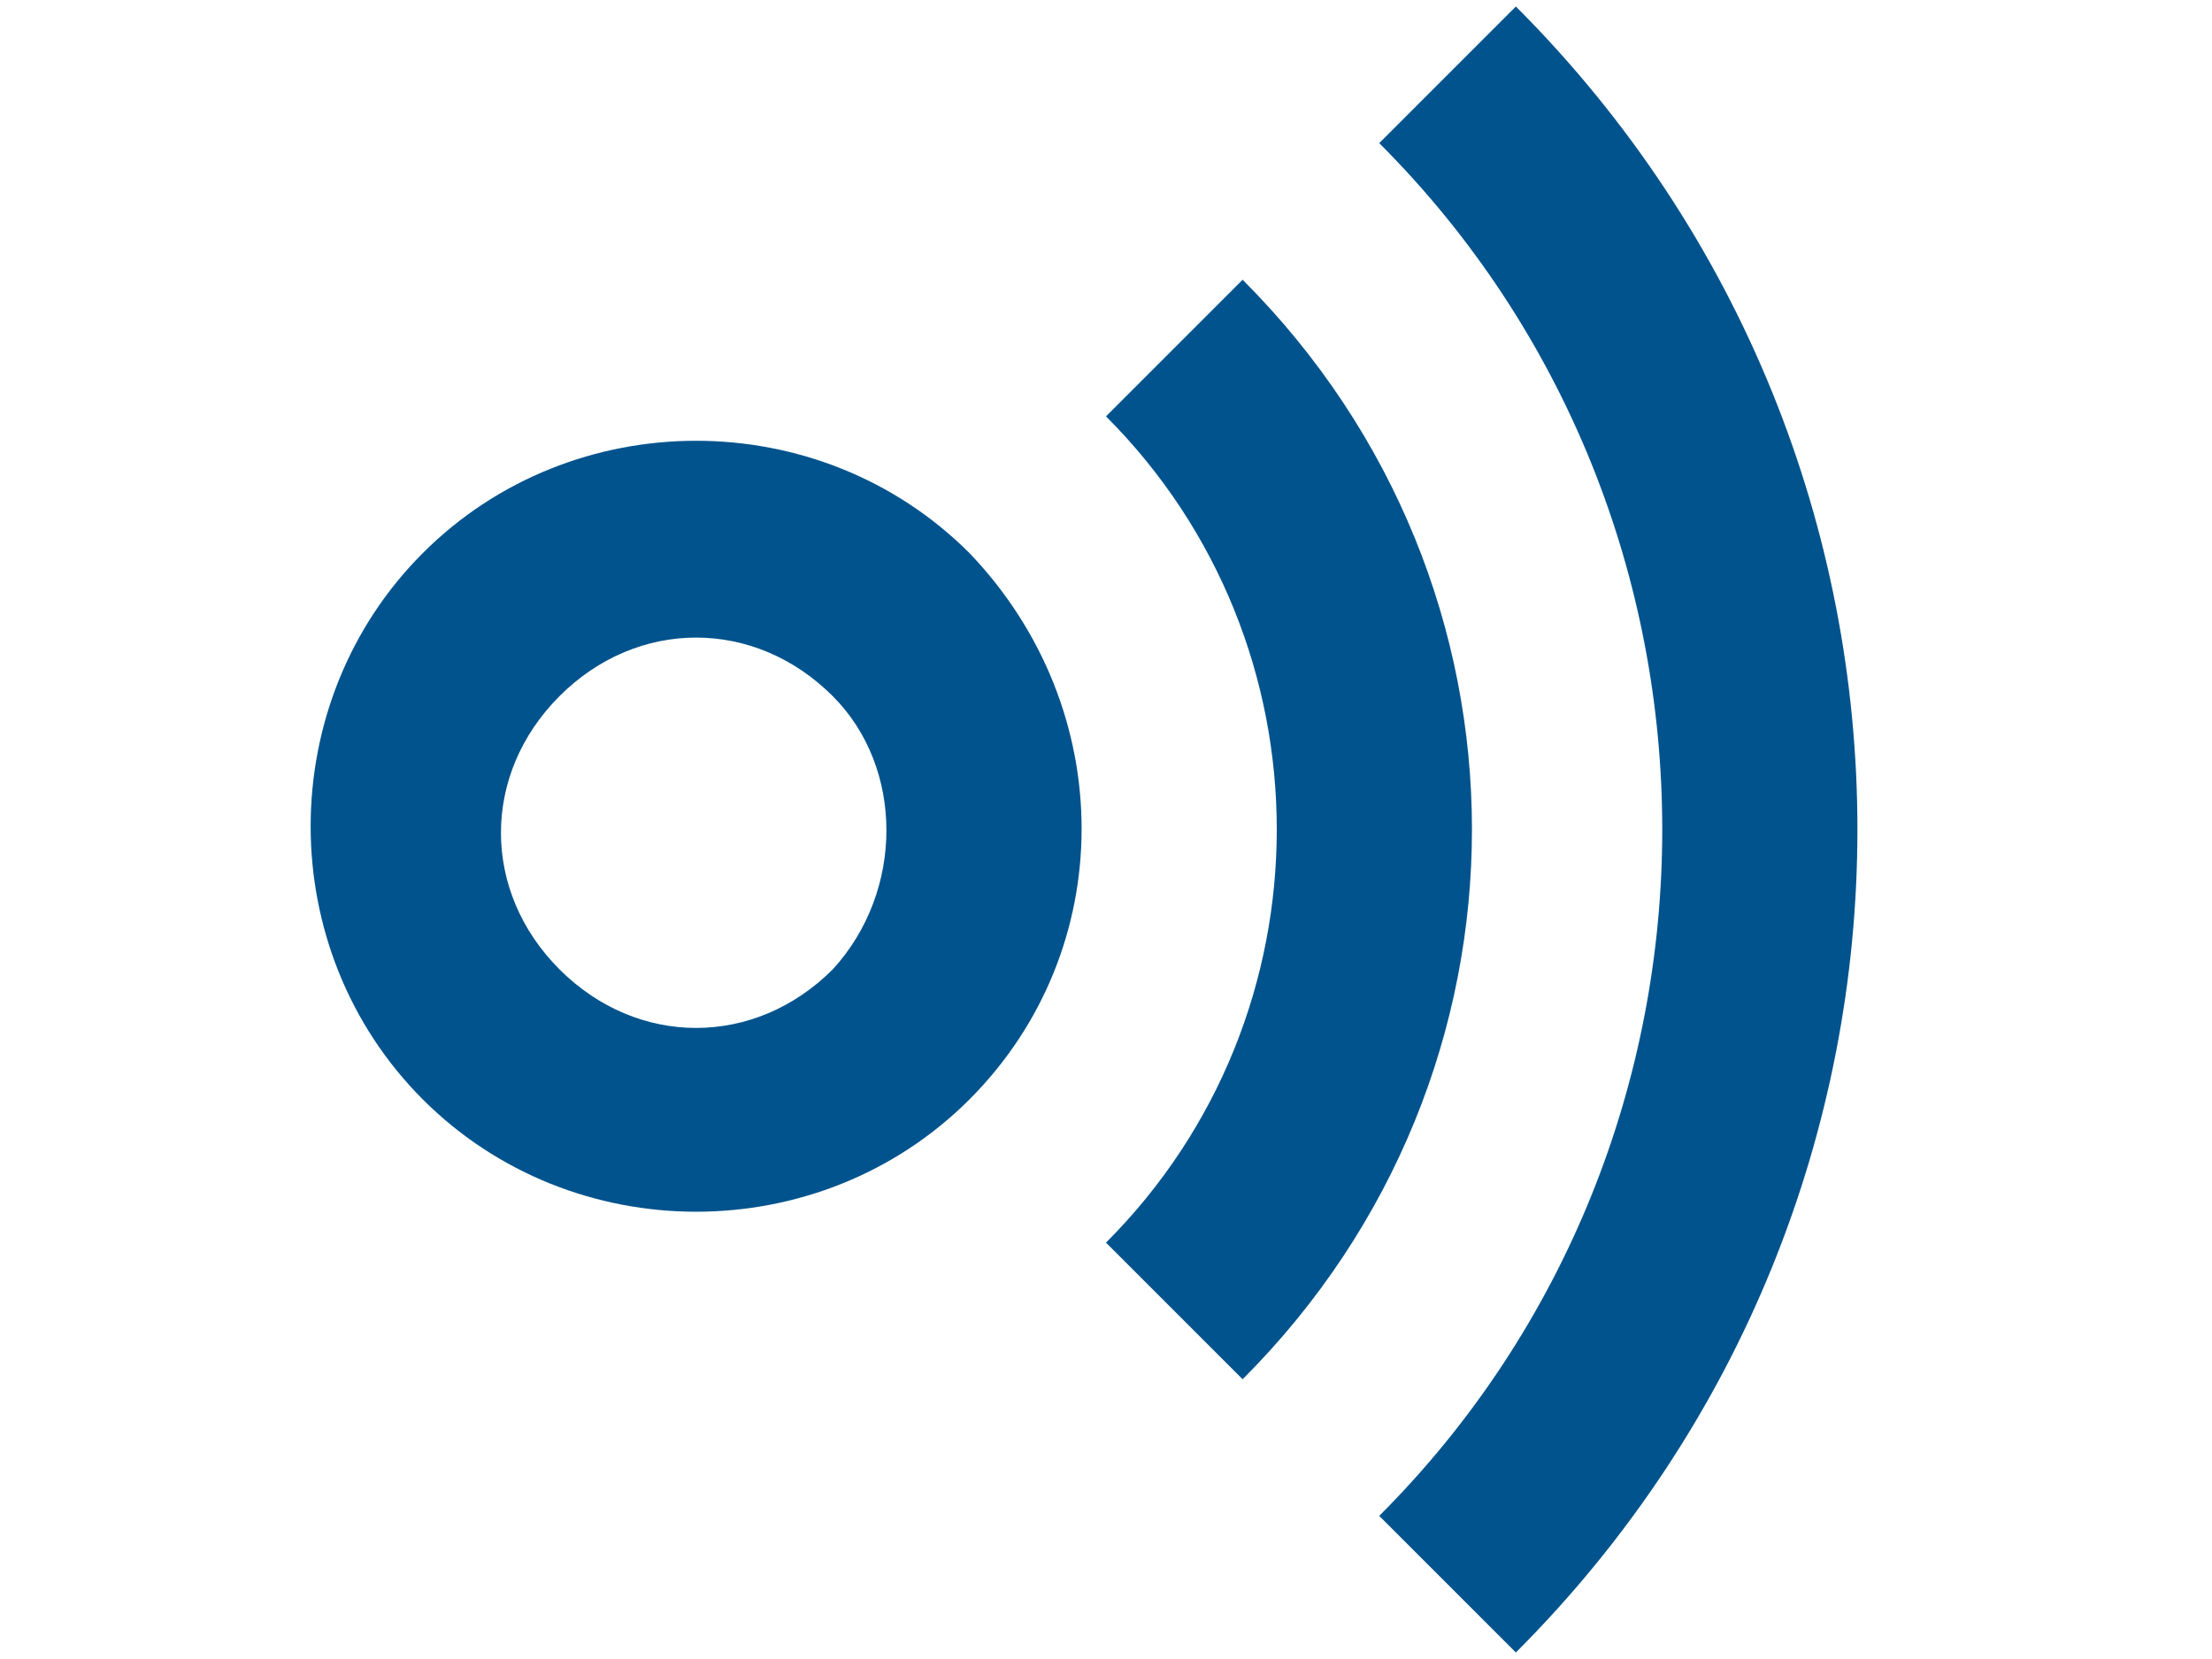 <?xml version="1.0" encoding="utf-8"?>
<!-- Generator: Adobe Illustrator 25.4.1, SVG Export Plug-In . SVG Version: 6.00 Build 0)  -->
<svg version="1.1" id="Ebene_1" xmlns="http://www.w3.org/2000/svg" xmlns:xlink="http://www.w3.org/1999/xlink" x="0px" y="0px"
	 viewBox="0 0 34 25.5" style="enable-background:new 0 0 34 25.5;" xml:space="preserve">
<style type="text/css">
	.st0{fill:#00538D;}
</style>
<path class="st0" d="M14.9,8.5c-2.3-2.3-6.1-2.3-8.4,0s-2.3,6.1,0,8.4s6.1,2.3,8.4,0C17.2,14.6,17.2,10.9,14.9,8.5z M12.8,14.9
	c-1.2,1.2-3,1.2-4.2,0s-1.2-3,0-4.2s3-1.2,4.2,0C13.9,11.8,13.9,13.7,12.8,14.9z"/>
<path class="st0" d="M19.1,4.3L17,6.4c3.5,3.5,3.5,9.2,0,12.7l2.1,2.1C23.8,16.5,23.8,9,19.1,4.3z"/>
<path class="st0" d="M23.3,0.1l-2.1,2.1c5.8,5.8,5.8,15.3,0,21.1l2.1,2.1C30.3,18.4,30.3,7.1,23.3,0.1z"/>
</svg>
